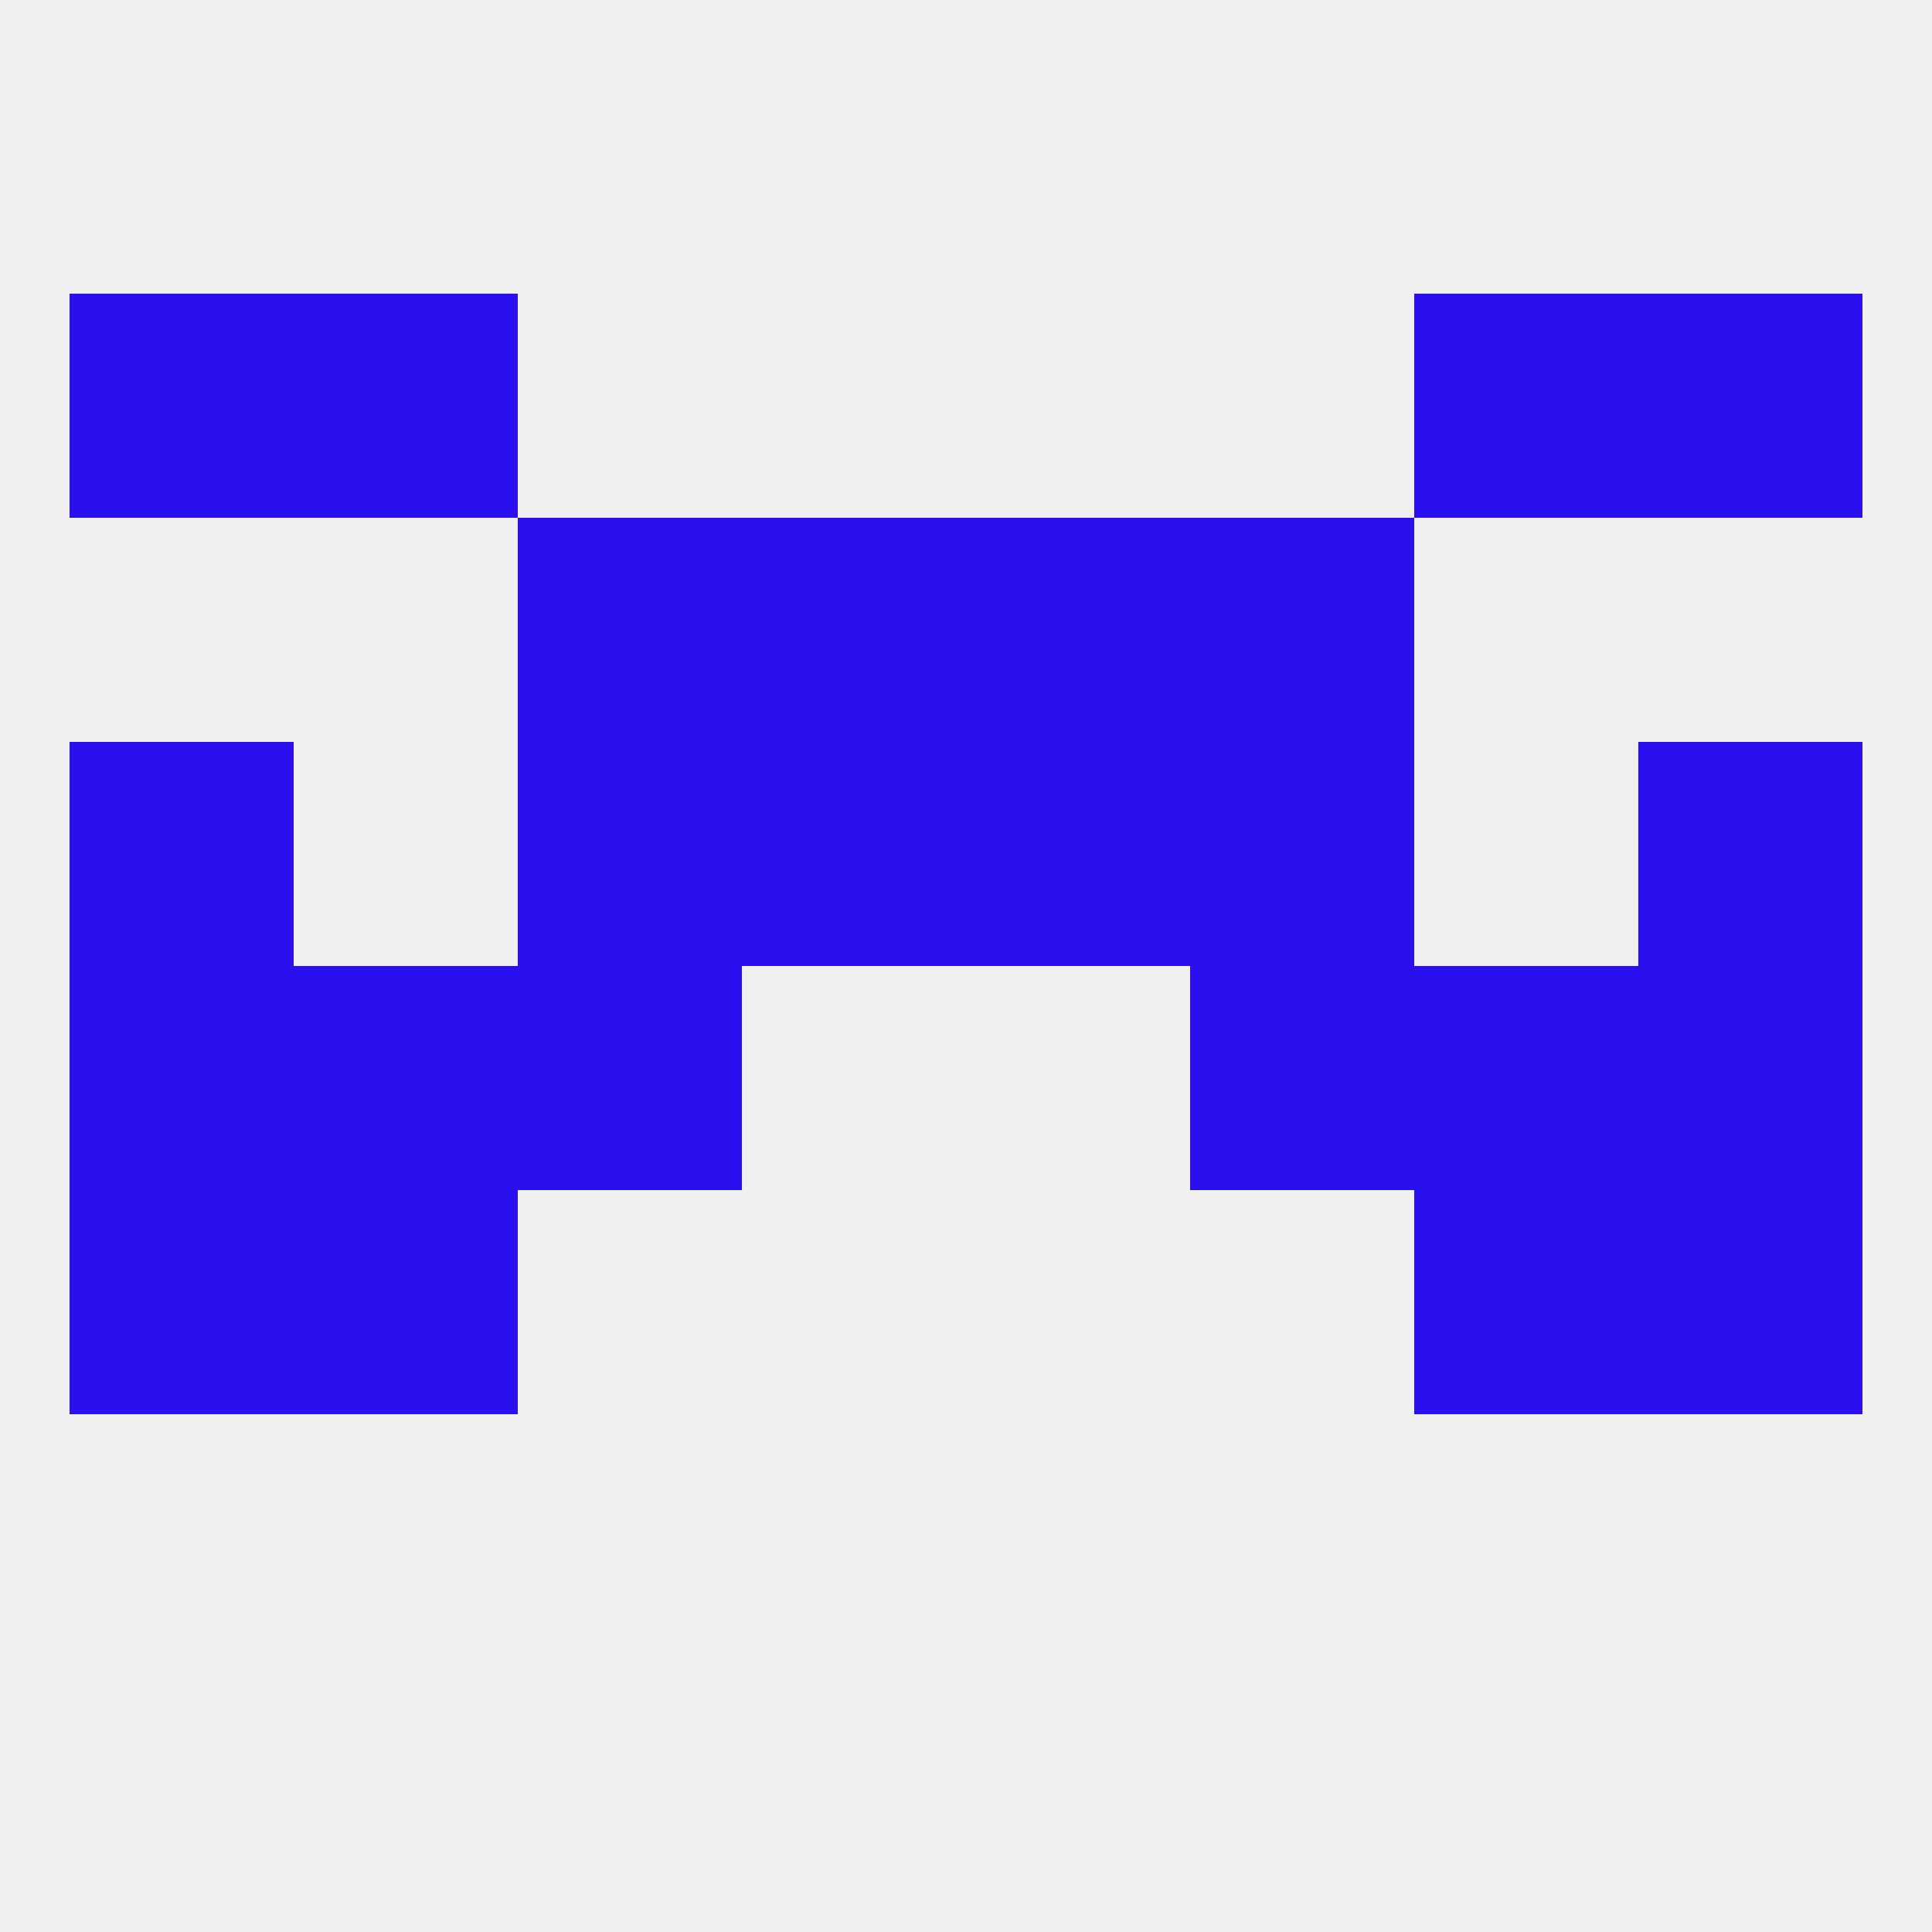 
<!--   <?xml version="1.0"?> -->
<svg version="1.1" baseprofile="full" xmlns="http://www.w3.org/2000/svg" xmlns:xlink="http://www.w3.org/1999/xlink" xmlns:ev="http://www.w3.org/2001/xml-events" width="250" height="250" viewBox="0 0 250 250" >
	<rect width="100%" height="100%" fill="rgba(240,240,240,255)"/>

	<rect x="9" y="96" width="29" height="29" fill="rgba(42,16,238,255)"/>
	<rect x="212" y="96" width="29" height="29" fill="rgba(42,16,238,255)"/>
	<rect x="96" y="96" width="29" height="29" fill="rgba(42,16,238,255)"/>
	<rect x="125" y="96" width="29" height="29" fill="rgba(42,16,238,255)"/>
	<rect x="67" y="96" width="29" height="29" fill="rgba(42,16,238,255)"/>
	<rect x="154" y="96" width="29" height="29" fill="rgba(42,16,238,255)"/>
	<rect x="38" y="125" width="29" height="29" fill="rgba(42,16,238,255)"/>
	<rect x="183" y="125" width="29" height="29" fill="rgba(42,16,238,255)"/>
	<rect x="67" y="125" width="29" height="29" fill="rgba(42,16,238,255)"/>
	<rect x="154" y="125" width="29" height="29" fill="rgba(42,16,238,255)"/>
	<rect x="9" y="125" width="29" height="29" fill="rgba(42,16,238,255)"/>
	<rect x="212" y="125" width="29" height="29" fill="rgba(42,16,238,255)"/>
	<rect x="183" y="154" width="29" height="29" fill="rgba(42,16,238,255)"/>
	<rect x="9" y="154" width="29" height="29" fill="rgba(42,16,238,255)"/>
	<rect x="212" y="154" width="29" height="29" fill="rgba(42,16,238,255)"/>
	<rect x="38" y="154" width="29" height="29" fill="rgba(42,16,238,255)"/>
	<rect x="96" y="67" width="29" height="29" fill="rgba(42,16,238,255)"/>
	<rect x="125" y="67" width="29" height="29" fill="rgba(42,16,238,255)"/>
	<rect x="67" y="67" width="29" height="29" fill="rgba(42,16,238,255)"/>
	<rect x="154" y="67" width="29" height="29" fill="rgba(42,16,238,255)"/>
	<rect x="9" y="38" width="29" height="29" fill="rgba(42,16,238,255)"/>
	<rect x="212" y="38" width="29" height="29" fill="rgba(42,16,238,255)"/>
	<rect x="38" y="38" width="29" height="29" fill="rgba(42,16,238,255)"/>
	<rect x="183" y="38" width="29" height="29" fill="rgba(42,16,238,255)"/>
</svg>